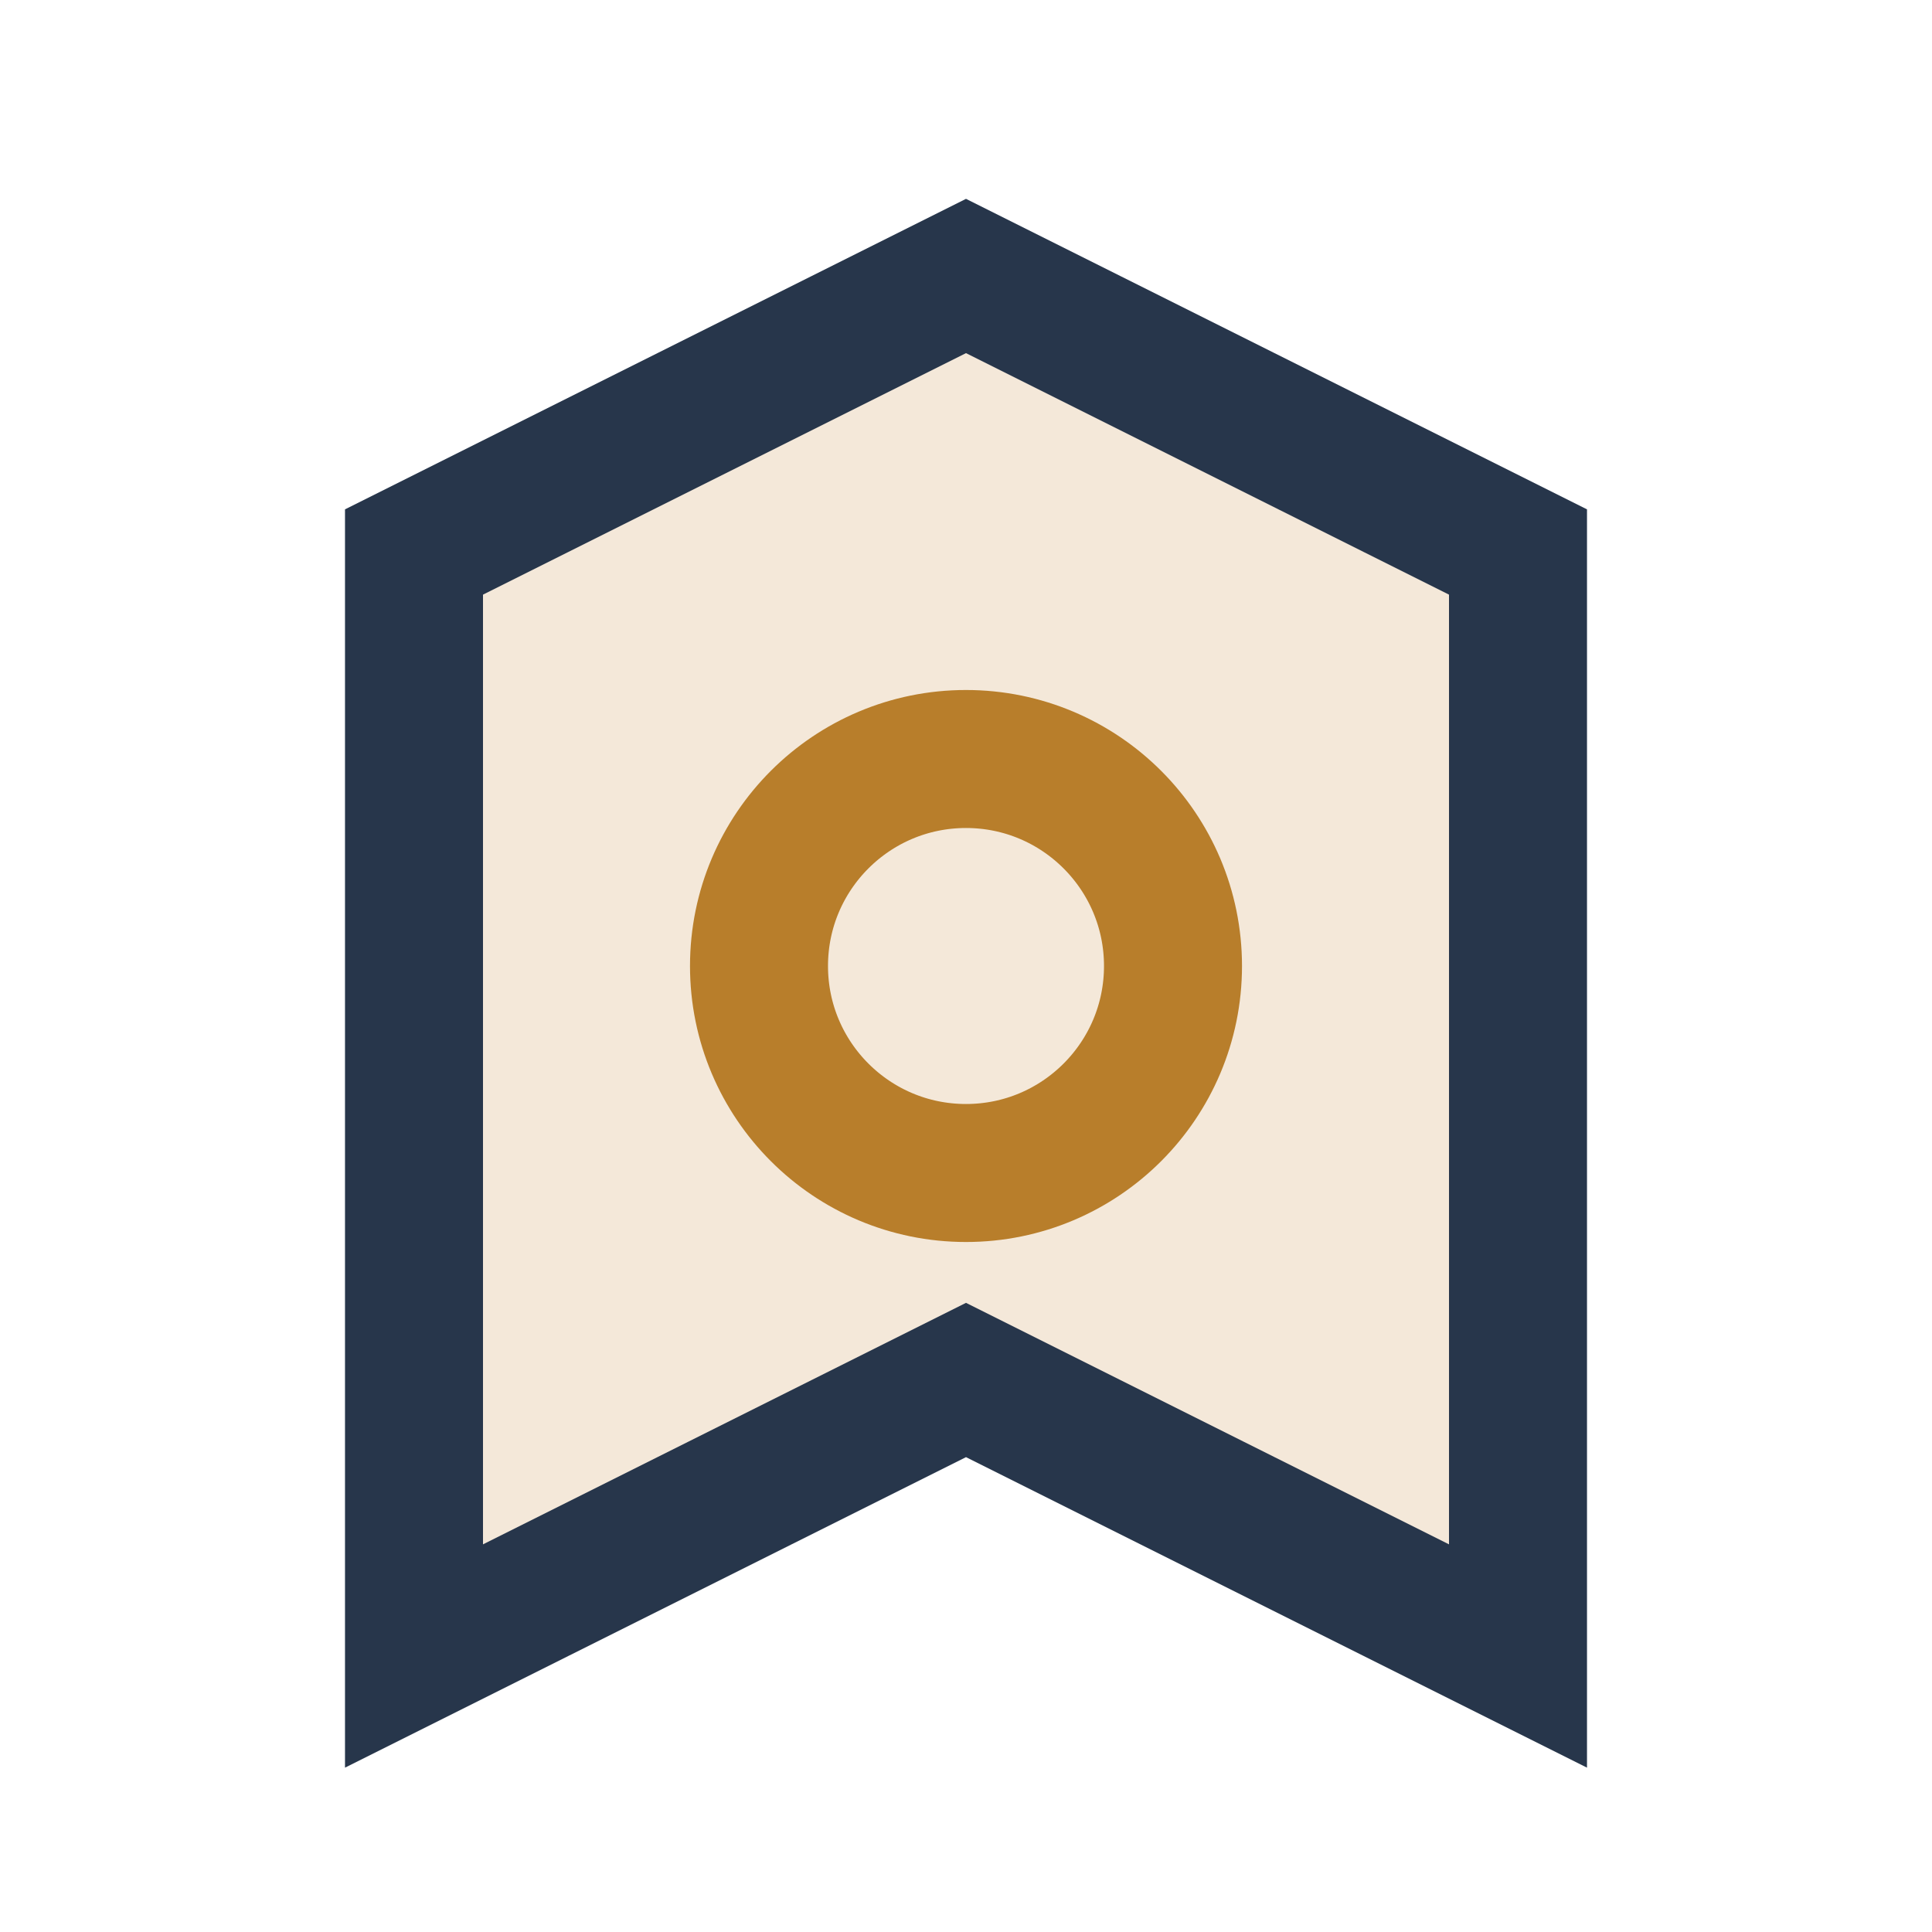 <?xml version="1.0" encoding="UTF-8"?>
<svg xmlns="http://www.w3.org/2000/svg" width="28" height="28" viewBox="0 0 28 28"><path d="M6 24V8l8-4 8 4v16l-8-4-8 4z" fill="#F4E8D9" stroke="#27364B" stroke-width="2"/><circle cx="14" cy="14" r="3" fill="none" stroke="#B87E2B" stroke-width="2"/></svg>